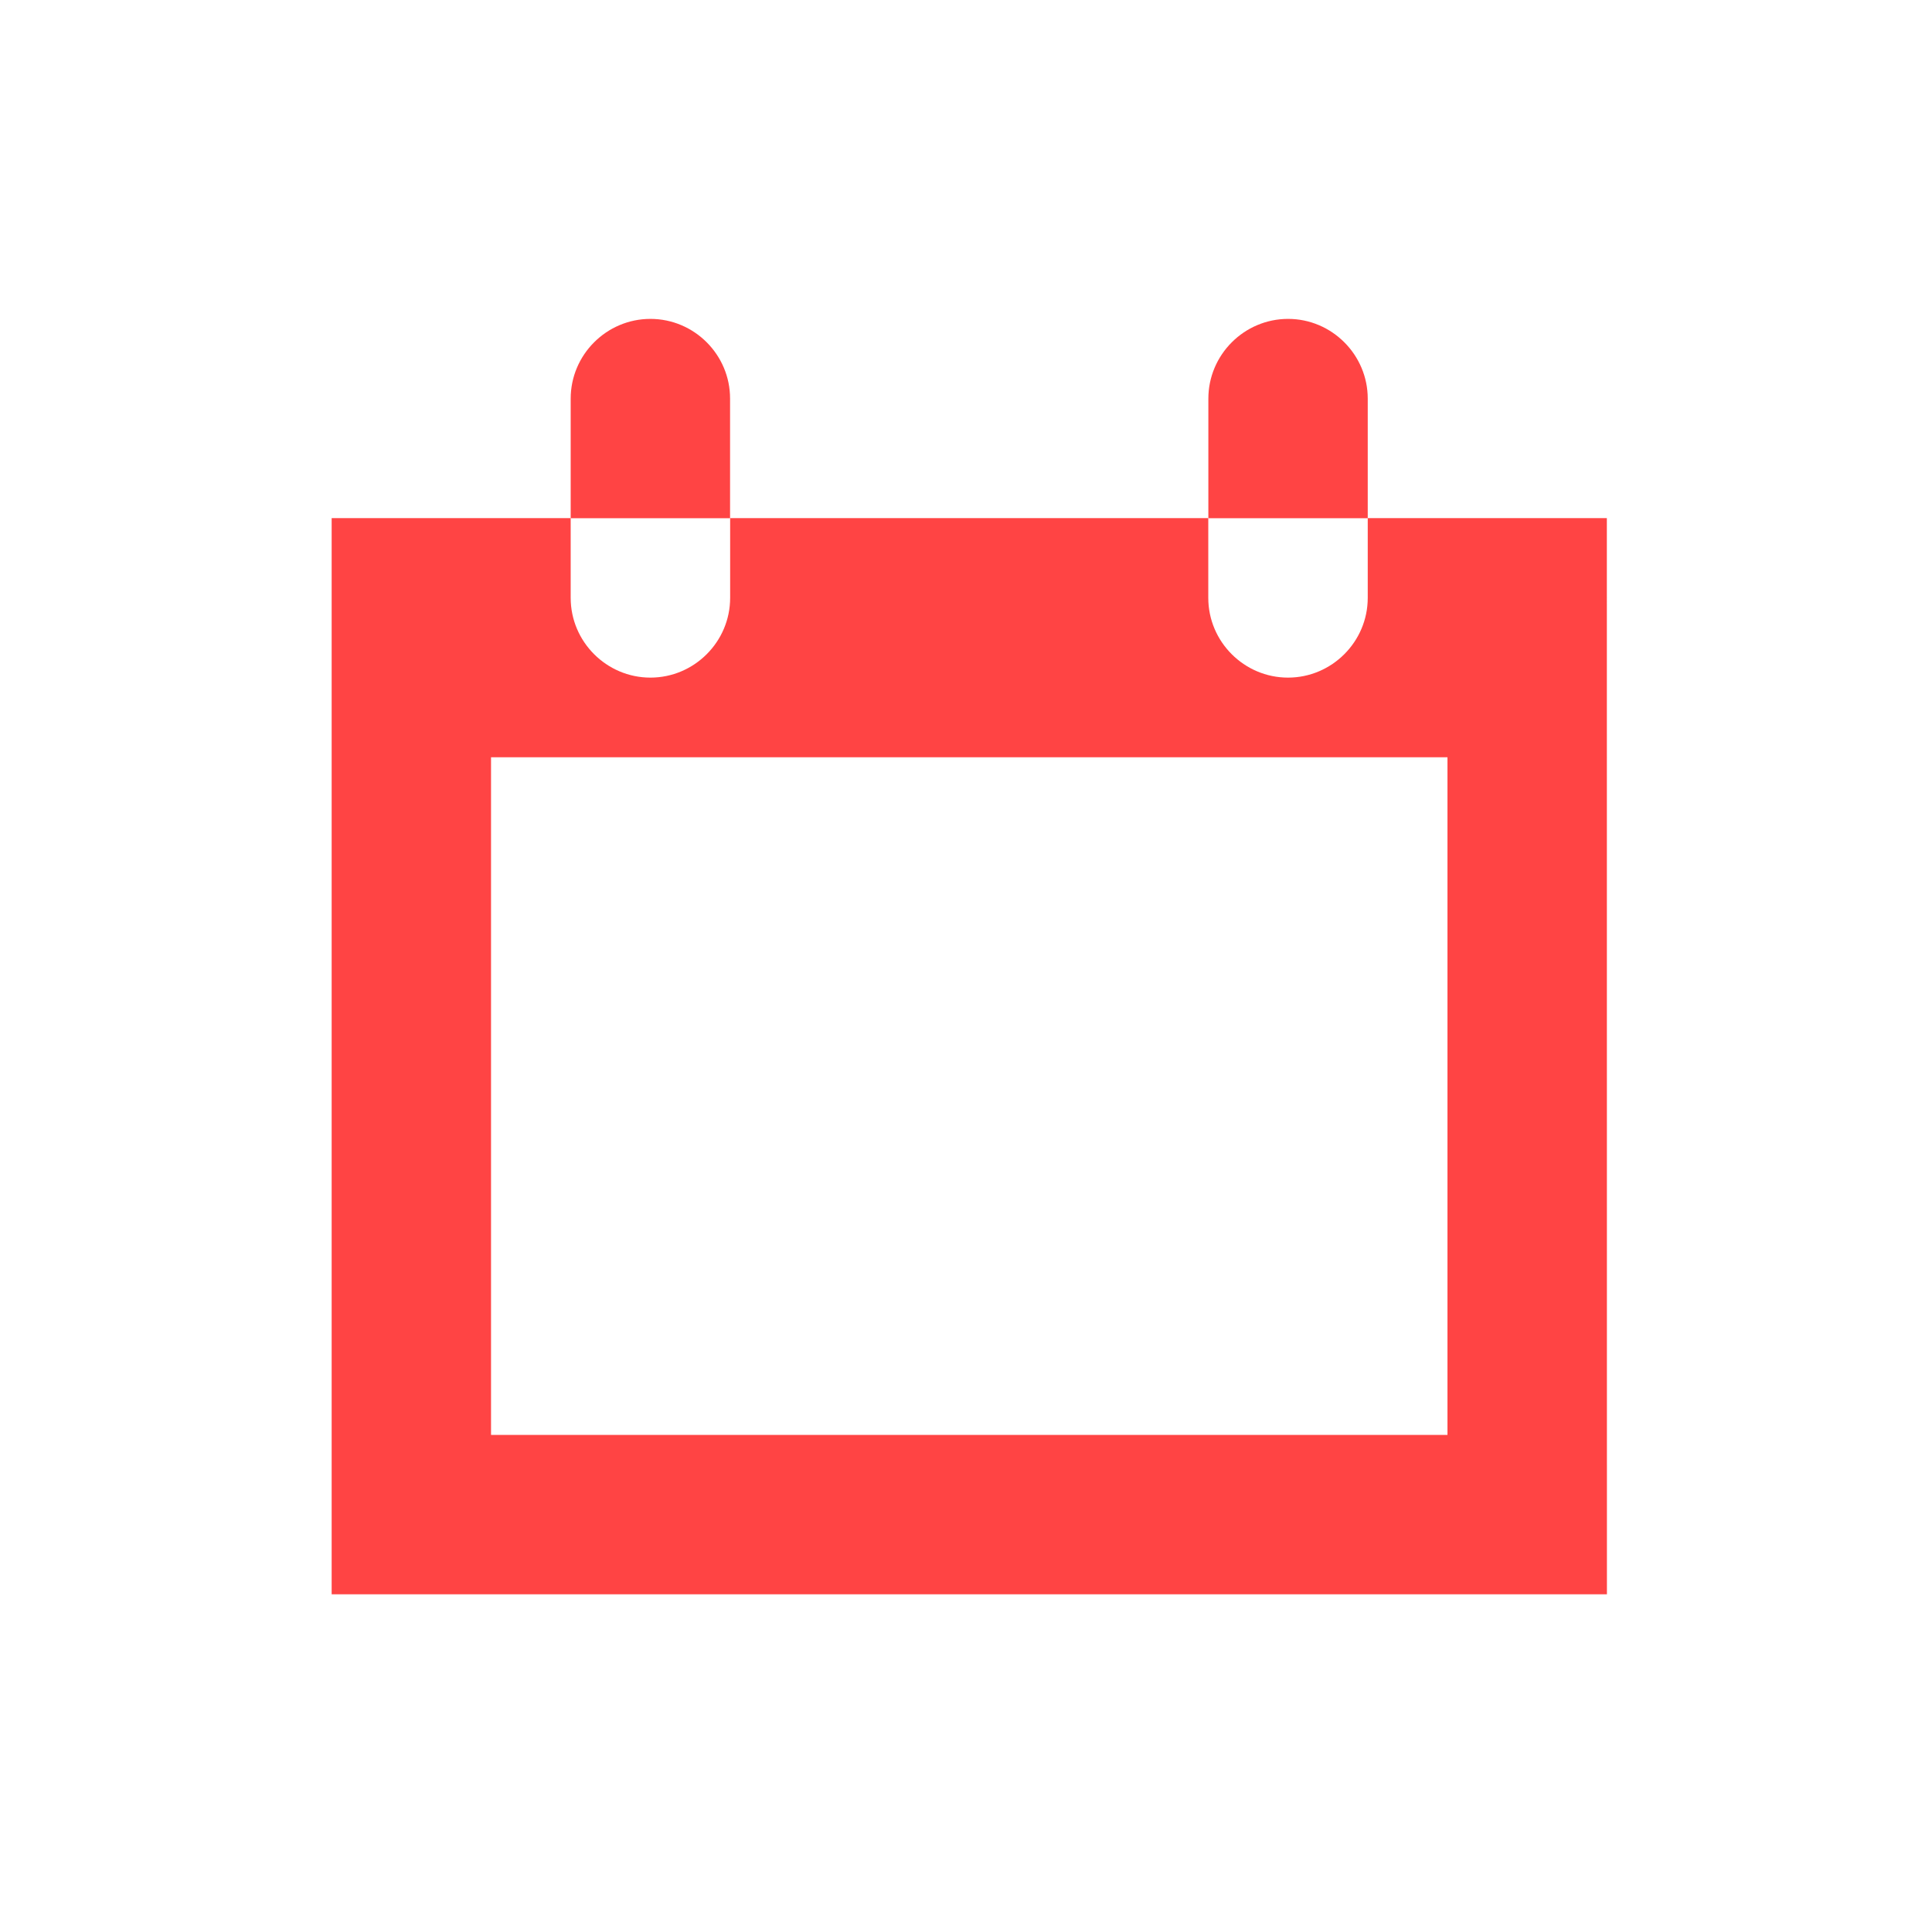 <?xml version="1.0" encoding="UTF-8"?> <svg xmlns="http://www.w3.org/2000/svg" width="101" height="100" viewBox="0 0 101 100" fill="none"><path d="M34.002 16.668C31.709 16.668 29.834 18.543 29.834 20.836V27.086H38.166V20.836C38.17 18.543 36.295 16.668 34.002 16.668H34.002Z" fill="#FF4444"></path><path d="M71.502 27.082V31.25C71.502 33.543 69.627 35.418 67.334 35.418C65.041 35.418 63.166 33.543 63.166 31.25V27.082H38.17V31.25C38.17 33.543 36.295 35.418 34.002 35.418C31.709 35.418 29.834 33.543 29.834 31.25V27.082H17.338V83.332H84.006L84.002 27.082H71.502ZM75.67 75H25.67V39.582H75.67V75Z" fill="#FF4444"></path><path d="M67.338 16.668C65.045 16.668 63.17 18.543 63.17 20.836V27.086H71.502V20.836C71.502 18.543 69.627 16.668 67.338 16.668H67.338Z" fill="#FF4444"></path></svg> 